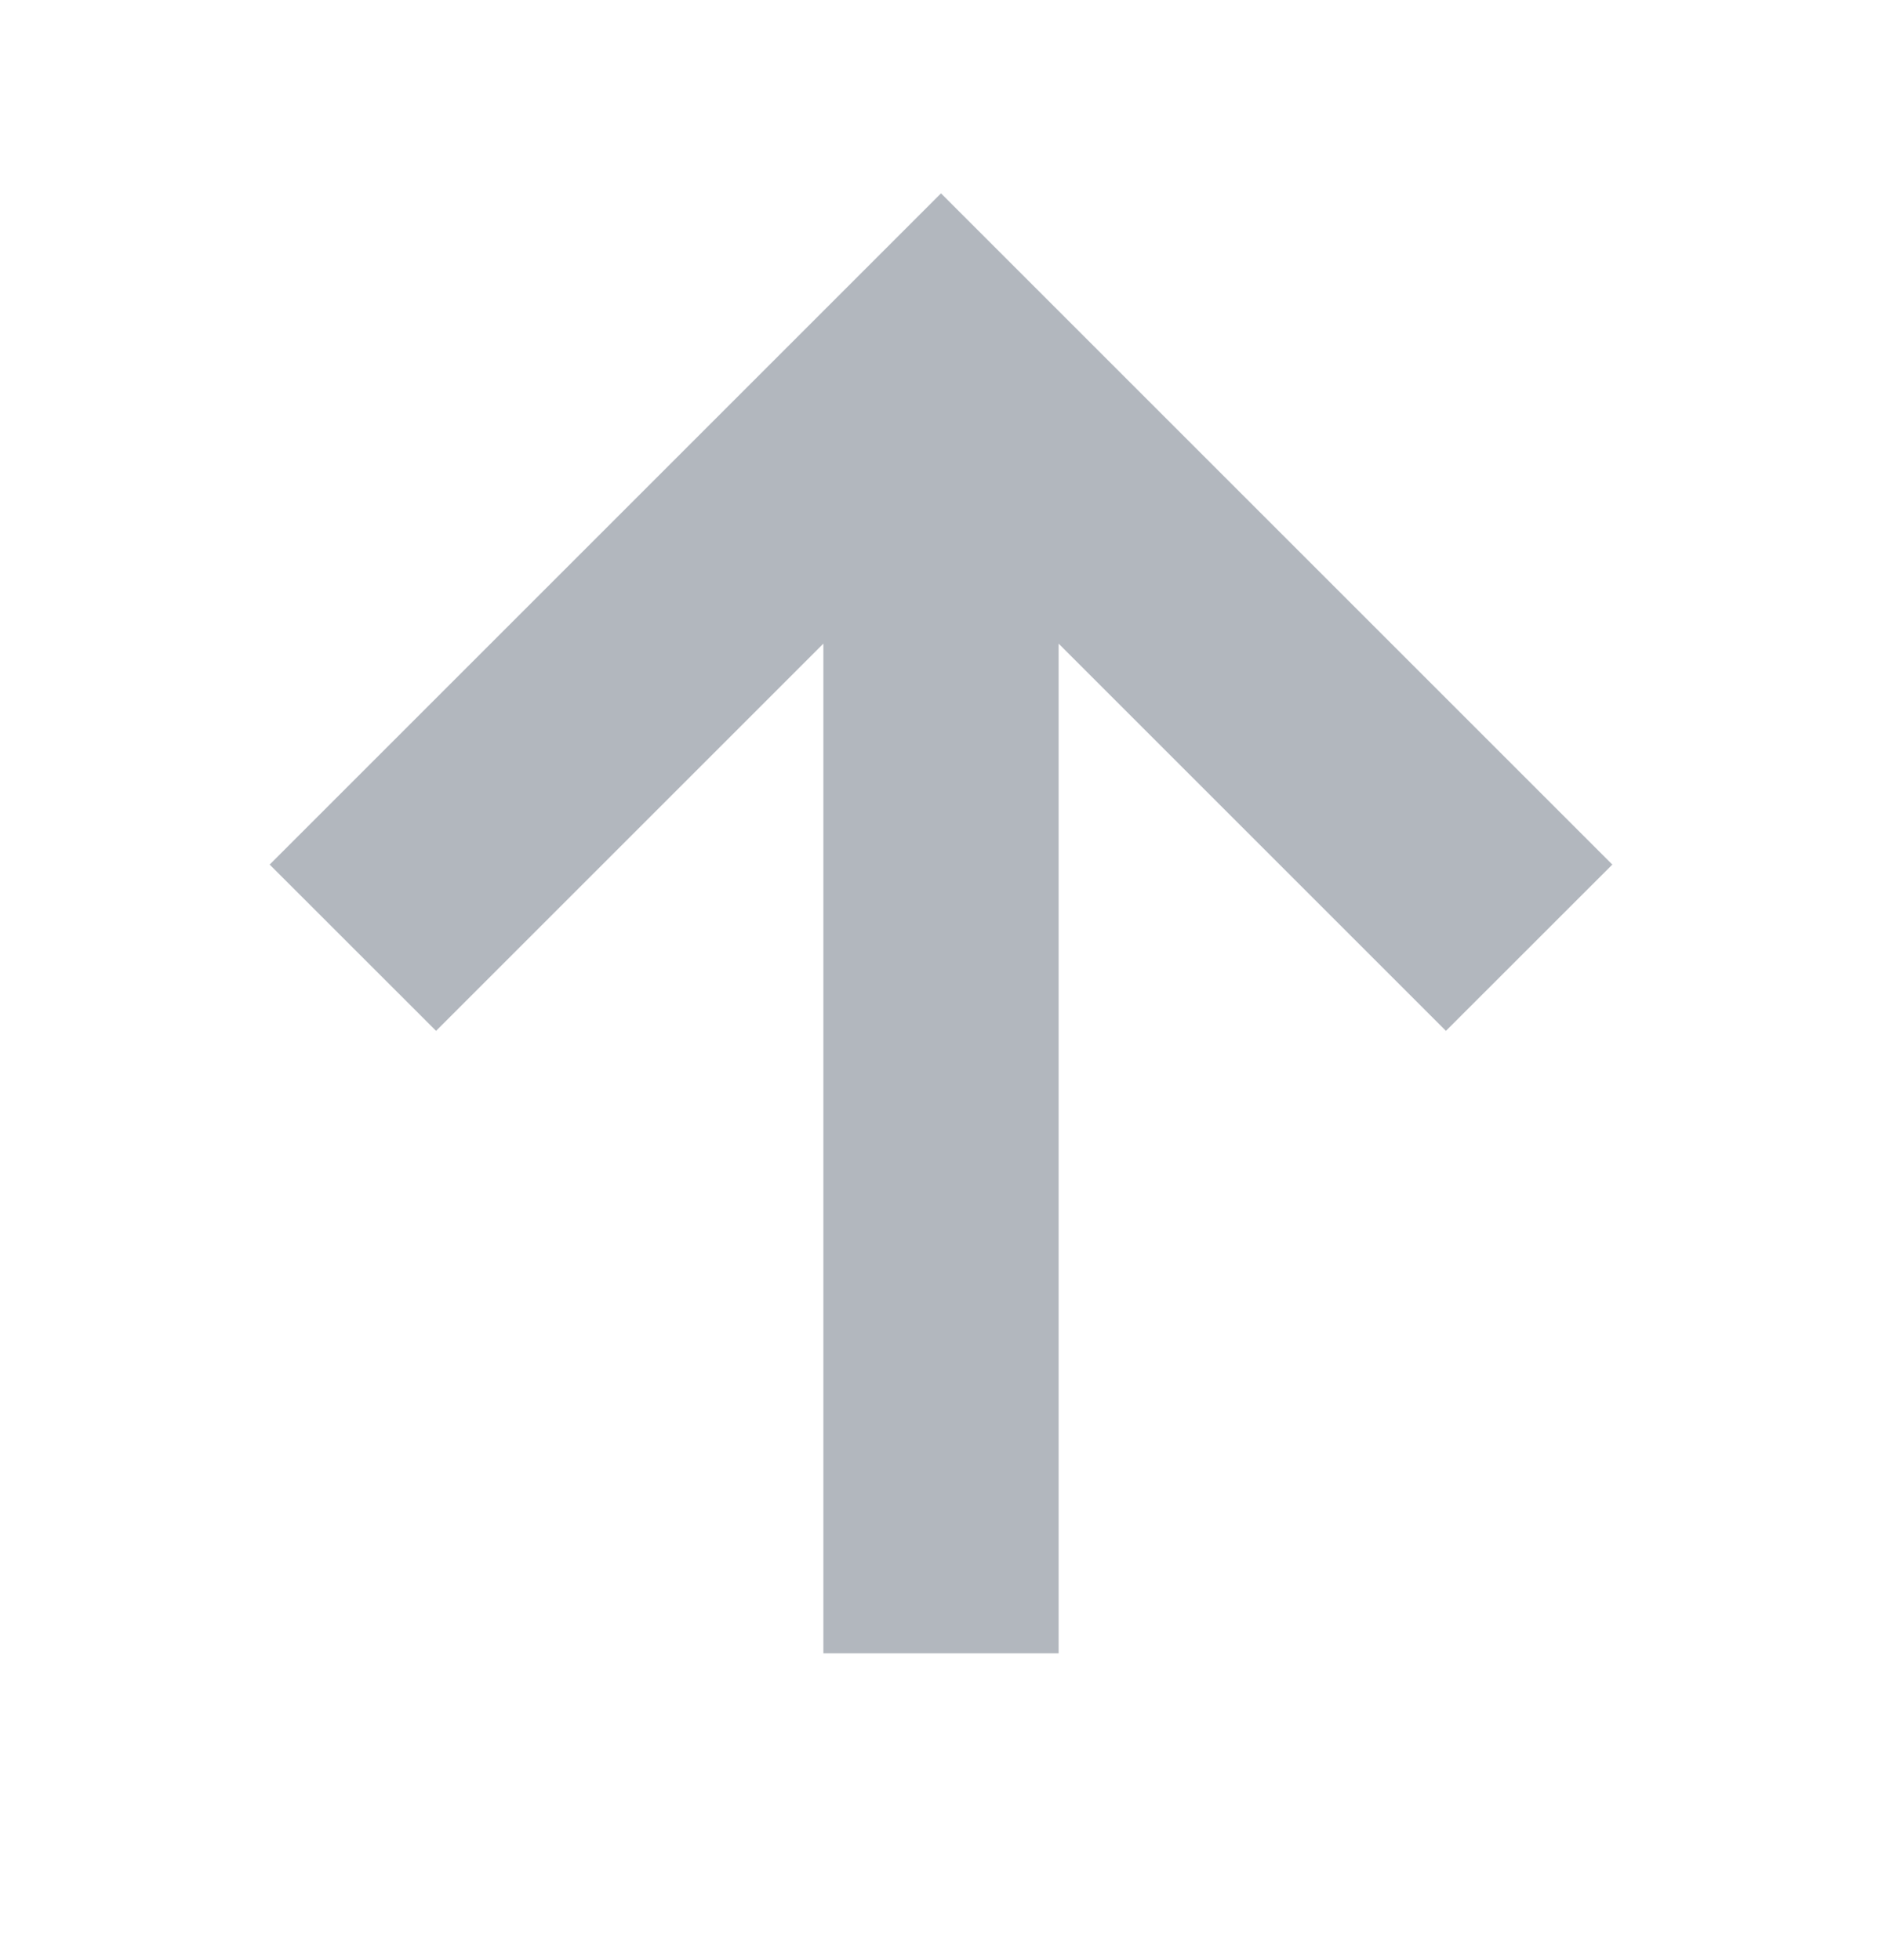 <svg width="24" height="25" viewBox="0 0 24 25" fill="none"
    xmlns="http://www.w3.org/2000/svg">
    <g id="Arrow Left">
        <path id="icon" fill-rule="evenodd" clip-rule="evenodd" d="M10.5 8.209V21.087H13.5L13.5 8.209L18.439 13.148L20.561 11.027L12 2.466L3.439 11.027L5.561 13.148L10.5 8.209Z" fill="#B2B7BE"/>
    </g>
</svg>
